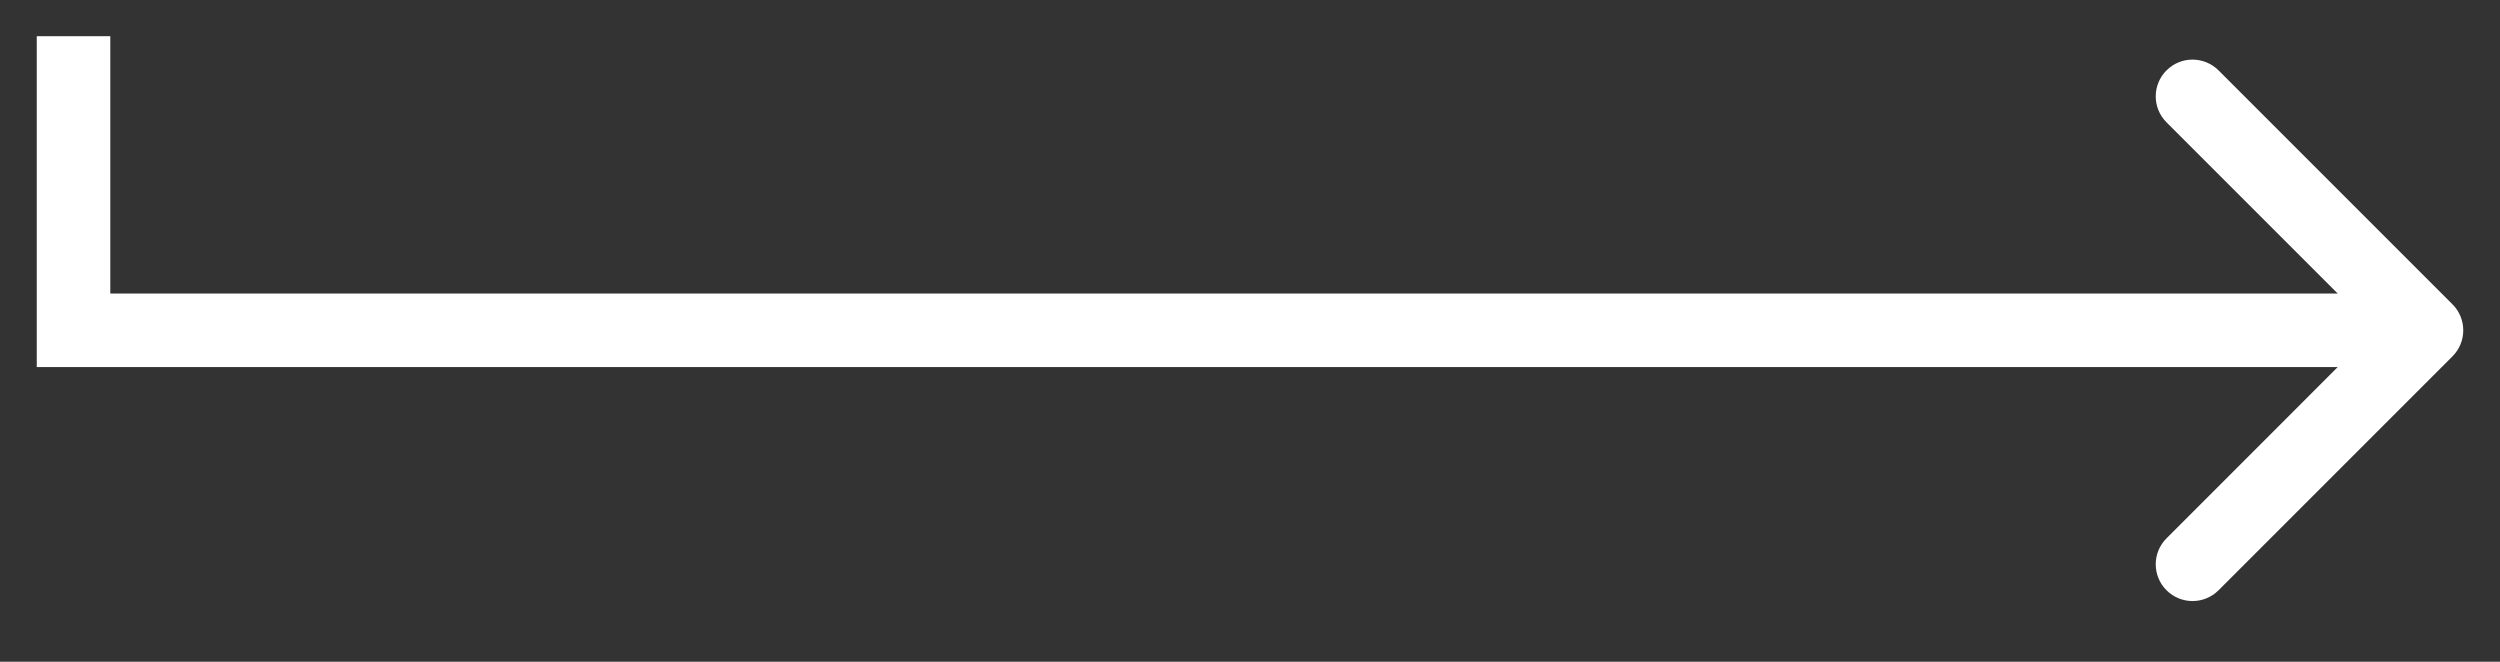 <svg width="34" height="9" viewBox="0 0 34 9" fill="none" xmlns="http://www.w3.org/2000/svg">
<rect x="0" y="0" width="34" height="9" fill="#333333" stroke="none"/>
<path d="M1 4.492H0.5V4.992H1V4.492ZM33.354 4.846C33.549 4.651 33.549 4.334 33.354 4.139L30.172 0.957C29.976 0.762 29.66 0.762 29.465 0.957C29.269 1.152 29.269 1.469 29.465 1.664L32.293 4.492L29.465 7.321C29.269 7.516 29.269 7.833 29.465 8.028C29.66 8.223 29.976 8.223 30.172 8.028L33.354 4.846ZM1 4.992H33V3.992H1V4.992ZM1.5 4.492V0.492H0.5V4.492H1.5Z" fill="white"/>
</svg>
